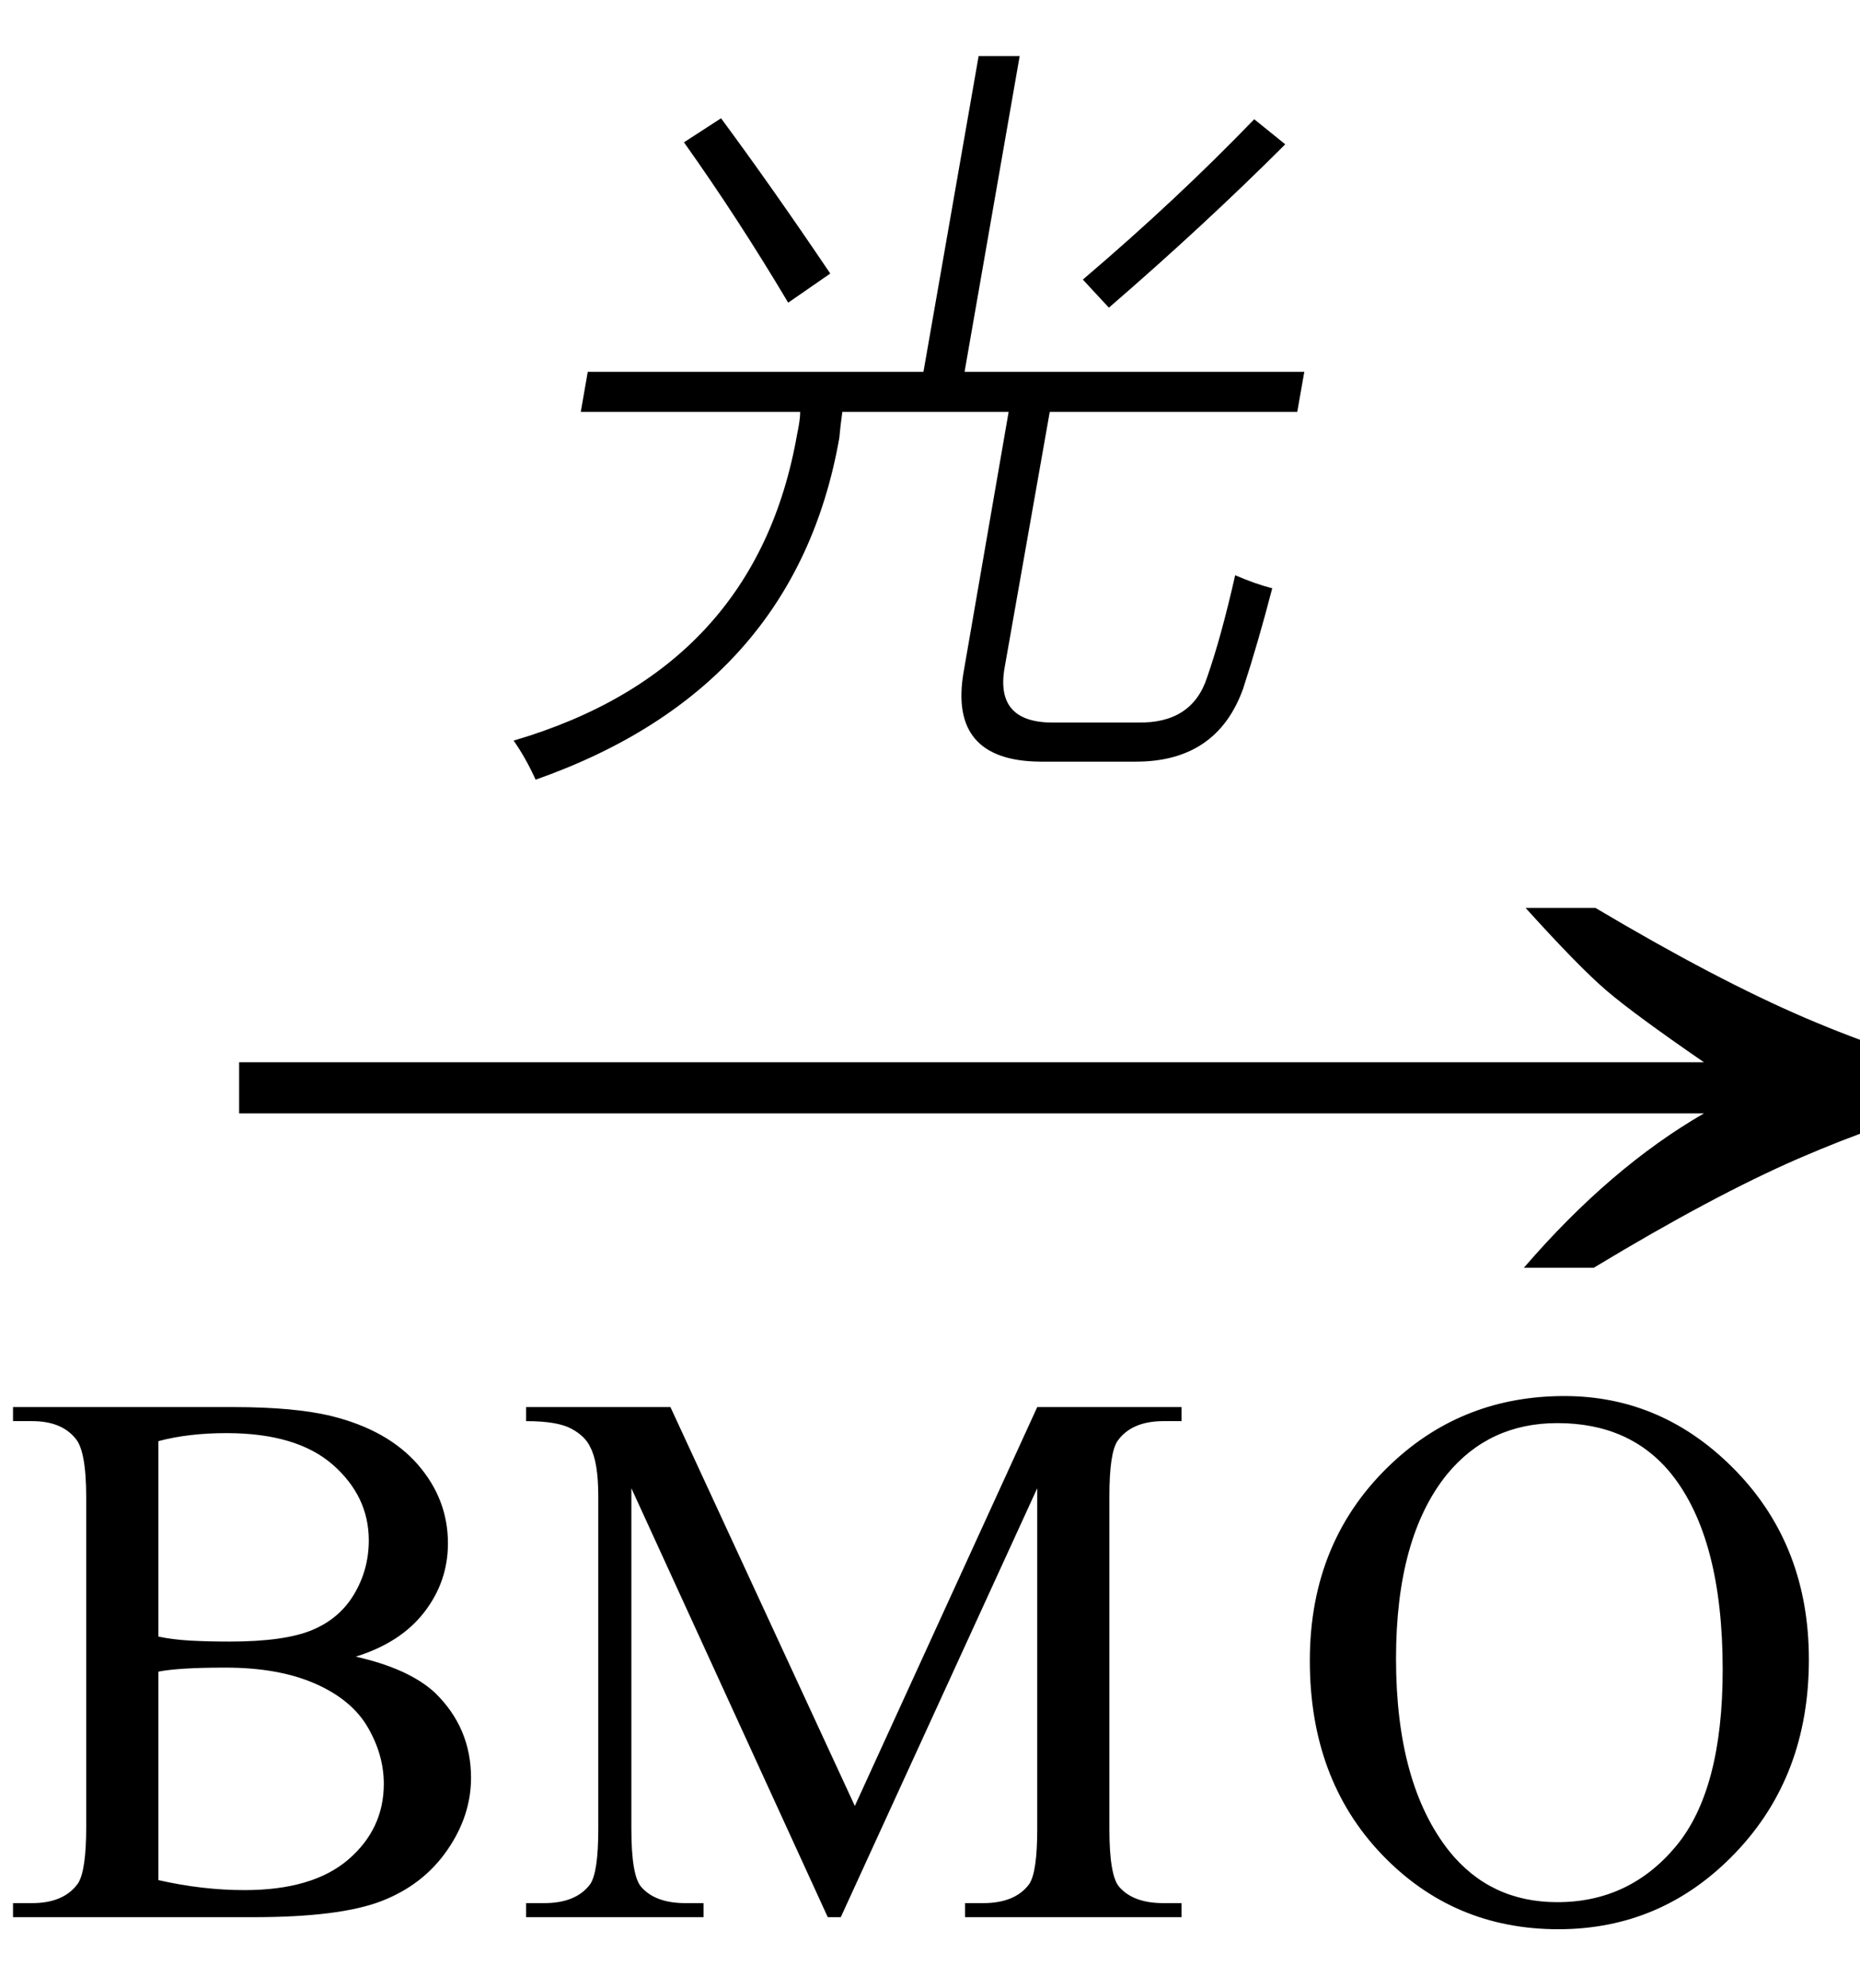 <svg xmlns="http://www.w3.org/2000/svg" xmlns:xlink="http://www.w3.org/1999/xlink" stroke-dasharray="none" shape-rendering="auto" font-family="'Dialog'" width="29" text-rendering="auto" fill-opacity="1" contentScriptType="text/ecmascript" color-interpolation="auto" color-rendering="auto" preserveAspectRatio="xMidYMid meet" font-size="12" fill="black" stroke="black" image-rendering="auto" stroke-miterlimit="10" zoomAndPan="magnify" version="1.0" stroke-linecap="square" stroke-linejoin="miter" contentStyleType="text/css" font-style="normal" height="31" stroke-width="1" stroke-dashoffset="0" font-weight="normal" stroke-opacity="1"><defs id="genericDefs"/><g><g text-rendering="optimizeLegibility" transform="translate(2.582,21) matrix(1.834,0,0,1,0,0)" color-rendering="optimizeQuality" color-interpolation="linearRGB" image-rendering="optimizeQuality"><path d="M12.156 -6.844 Q13.188 -5.719 13.945 -5.125 Q14.703 -4.531 15.375 -4.25 L15.375 -3.891 Q14.609 -3.516 13.883 -2.938 Q13.156 -2.359 12.141 -1.234 L11.547 -1.234 Q12.281 -2.797 13.078 -3.641 L0.625 -3.641 L0.625 -4.438 L13.078 -4.438 Q12.484 -5.188 12.25 -5.555 Q12.016 -5.922 11.562 -6.844 L12.156 -6.844 Z" stroke="none"/></g><g text-rendering="optimizeLegibility" transform="translate(0,29.891)" color-rendering="optimizeQuality" color-interpolation="linearRGB" image-rendering="optimizeQuality"><path d="M5.547 -4.062 Q6.375 -3.875 6.781 -3.5 Q7.344 -2.953 7.344 -2.172 Q7.344 -1.578 6.969 -1.039 Q6.594 -0.5 5.945 -0.25 Q5.297 0 3.953 0 L0.203 0 L0.203 -0.219 L0.5 -0.219 Q1 -0.219 1.219 -0.531 Q1.344 -0.734 1.344 -1.406 L1.344 -6.547 Q1.344 -7.281 1.172 -7.469 Q0.953 -7.734 0.5 -7.734 L0.203 -7.734 L0.203 -7.953 L3.641 -7.953 Q4.594 -7.953 5.172 -7.812 Q6.047 -7.594 6.516 -7.055 Q6.984 -6.516 6.984 -5.828 Q6.984 -5.234 6.617 -4.758 Q6.25 -4.281 5.547 -4.062 ZM2.469 -4.375 Q2.688 -4.328 2.969 -4.312 Q3.25 -4.297 3.578 -4.297 Q4.438 -4.297 4.867 -4.477 Q5.297 -4.656 5.523 -5.039 Q5.75 -5.422 5.75 -5.875 Q5.75 -6.562 5.188 -7.055 Q4.625 -7.547 3.531 -7.547 Q2.938 -7.547 2.469 -7.422 L2.469 -4.375 ZM2.469 -0.578 Q3.156 -0.422 3.812 -0.422 Q4.875 -0.422 5.43 -0.898 Q5.984 -1.375 5.984 -2.078 Q5.984 -2.531 5.734 -2.961 Q5.484 -3.391 4.914 -3.641 Q4.344 -3.891 3.516 -3.891 Q3.141 -3.891 2.883 -3.875 Q2.625 -3.859 2.469 -3.828 L2.469 -0.578 ZM12.906 0 L9.844 -6.688 L9.844 -1.375 Q9.844 -0.641 10 -0.469 Q10.219 -0.219 10.688 -0.219 L10.969 -0.219 L10.969 0 L8.203 0 L8.203 -0.219 L8.484 -0.219 Q8.984 -0.219 9.203 -0.516 Q9.328 -0.703 9.328 -1.375 L9.328 -6.562 Q9.328 -7.094 9.203 -7.328 Q9.125 -7.5 8.906 -7.617 Q8.688 -7.734 8.203 -7.734 L8.203 -7.953 L10.453 -7.953 L13.328 -1.734 L16.172 -7.953 L18.422 -7.953 L18.422 -7.734 L18.141 -7.734 Q17.641 -7.734 17.422 -7.422 Q17.297 -7.234 17.297 -6.562 L17.297 -1.375 Q17.297 -0.641 17.453 -0.469 Q17.672 -0.219 18.141 -0.219 L18.422 -0.219 L18.422 0 L15.047 0 L15.047 -0.219 L15.328 -0.219 Q15.828 -0.219 16.047 -0.516 Q16.172 -0.703 16.172 -1.375 L16.172 -6.688 L13.109 0 L12.906 0 ZM24.391 -8.125 Q25.938 -8.125 27.07 -6.953 Q28.203 -5.781 28.203 -4.016 Q28.203 -2.203 27.062 -1.008 Q25.922 0.188 24.297 0.188 Q22.656 0.188 21.539 -0.984 Q20.422 -2.156 20.422 -4 Q20.422 -5.891 21.719 -7.094 Q22.828 -8.125 24.391 -8.125 ZM24.281 -7.703 Q23.219 -7.703 22.562 -6.906 Q21.766 -5.922 21.766 -4.031 Q21.766 -2.078 22.594 -1.031 Q23.234 -0.234 24.281 -0.234 Q25.406 -0.234 26.133 -1.109 Q26.859 -1.984 26.859 -3.859 Q26.859 -5.906 26.062 -6.906 Q25.422 -7.703 24.281 -7.703 Z" stroke="none"/></g><g text-rendering="optimizeLegibility" transform="translate(7.867,10.703)" color-rendering="optimizeQuality" color-interpolation="linearRGB" image-rendering="optimizeQuality"><path d="M7.391 -9.828 L8.031 -9.828 L7.172 -4.906 L12.469 -4.906 L12.359 -4.281 L8.5 -4.281 L7.797 -0.297 Q7.641 0.578 8.578 0.562 L9.875 0.562 Q10.719 0.578 10.953 -0.141 Q11.172 -0.766 11.391 -1.734 Q11.719 -1.594 11.969 -1.531 Q11.75 -0.688 11.516 0.031 Q11.109 1.172 9.844 1.172 L8.344 1.172 Q6.922 1.156 7.156 -0.219 L7.859 -4.281 L5.266 -4.281 Q5.234 -4.047 5.219 -3.875 Q4.531 0.031 0.484 1.453 Q0.328 1.109 0.141 0.844 Q3.922 -0.266 4.562 -3.938 Q4.609 -4.156 4.609 -4.281 L1.188 -4.281 L1.297 -4.906 L6.531 -4.906 L7.391 -9.828 ZM9.422 -5.906 L9.016 -6.344 Q10.484 -7.594 11.688 -8.844 L12.172 -8.453 Q10.906 -7.188 9.422 -5.906 ZM2.797 -8.484 L3.375 -8.859 Q4.172 -7.781 5.078 -6.438 L4.422 -5.984 Q3.641 -7.297 2.797 -8.484 Z" stroke="none"/></g></g></svg>